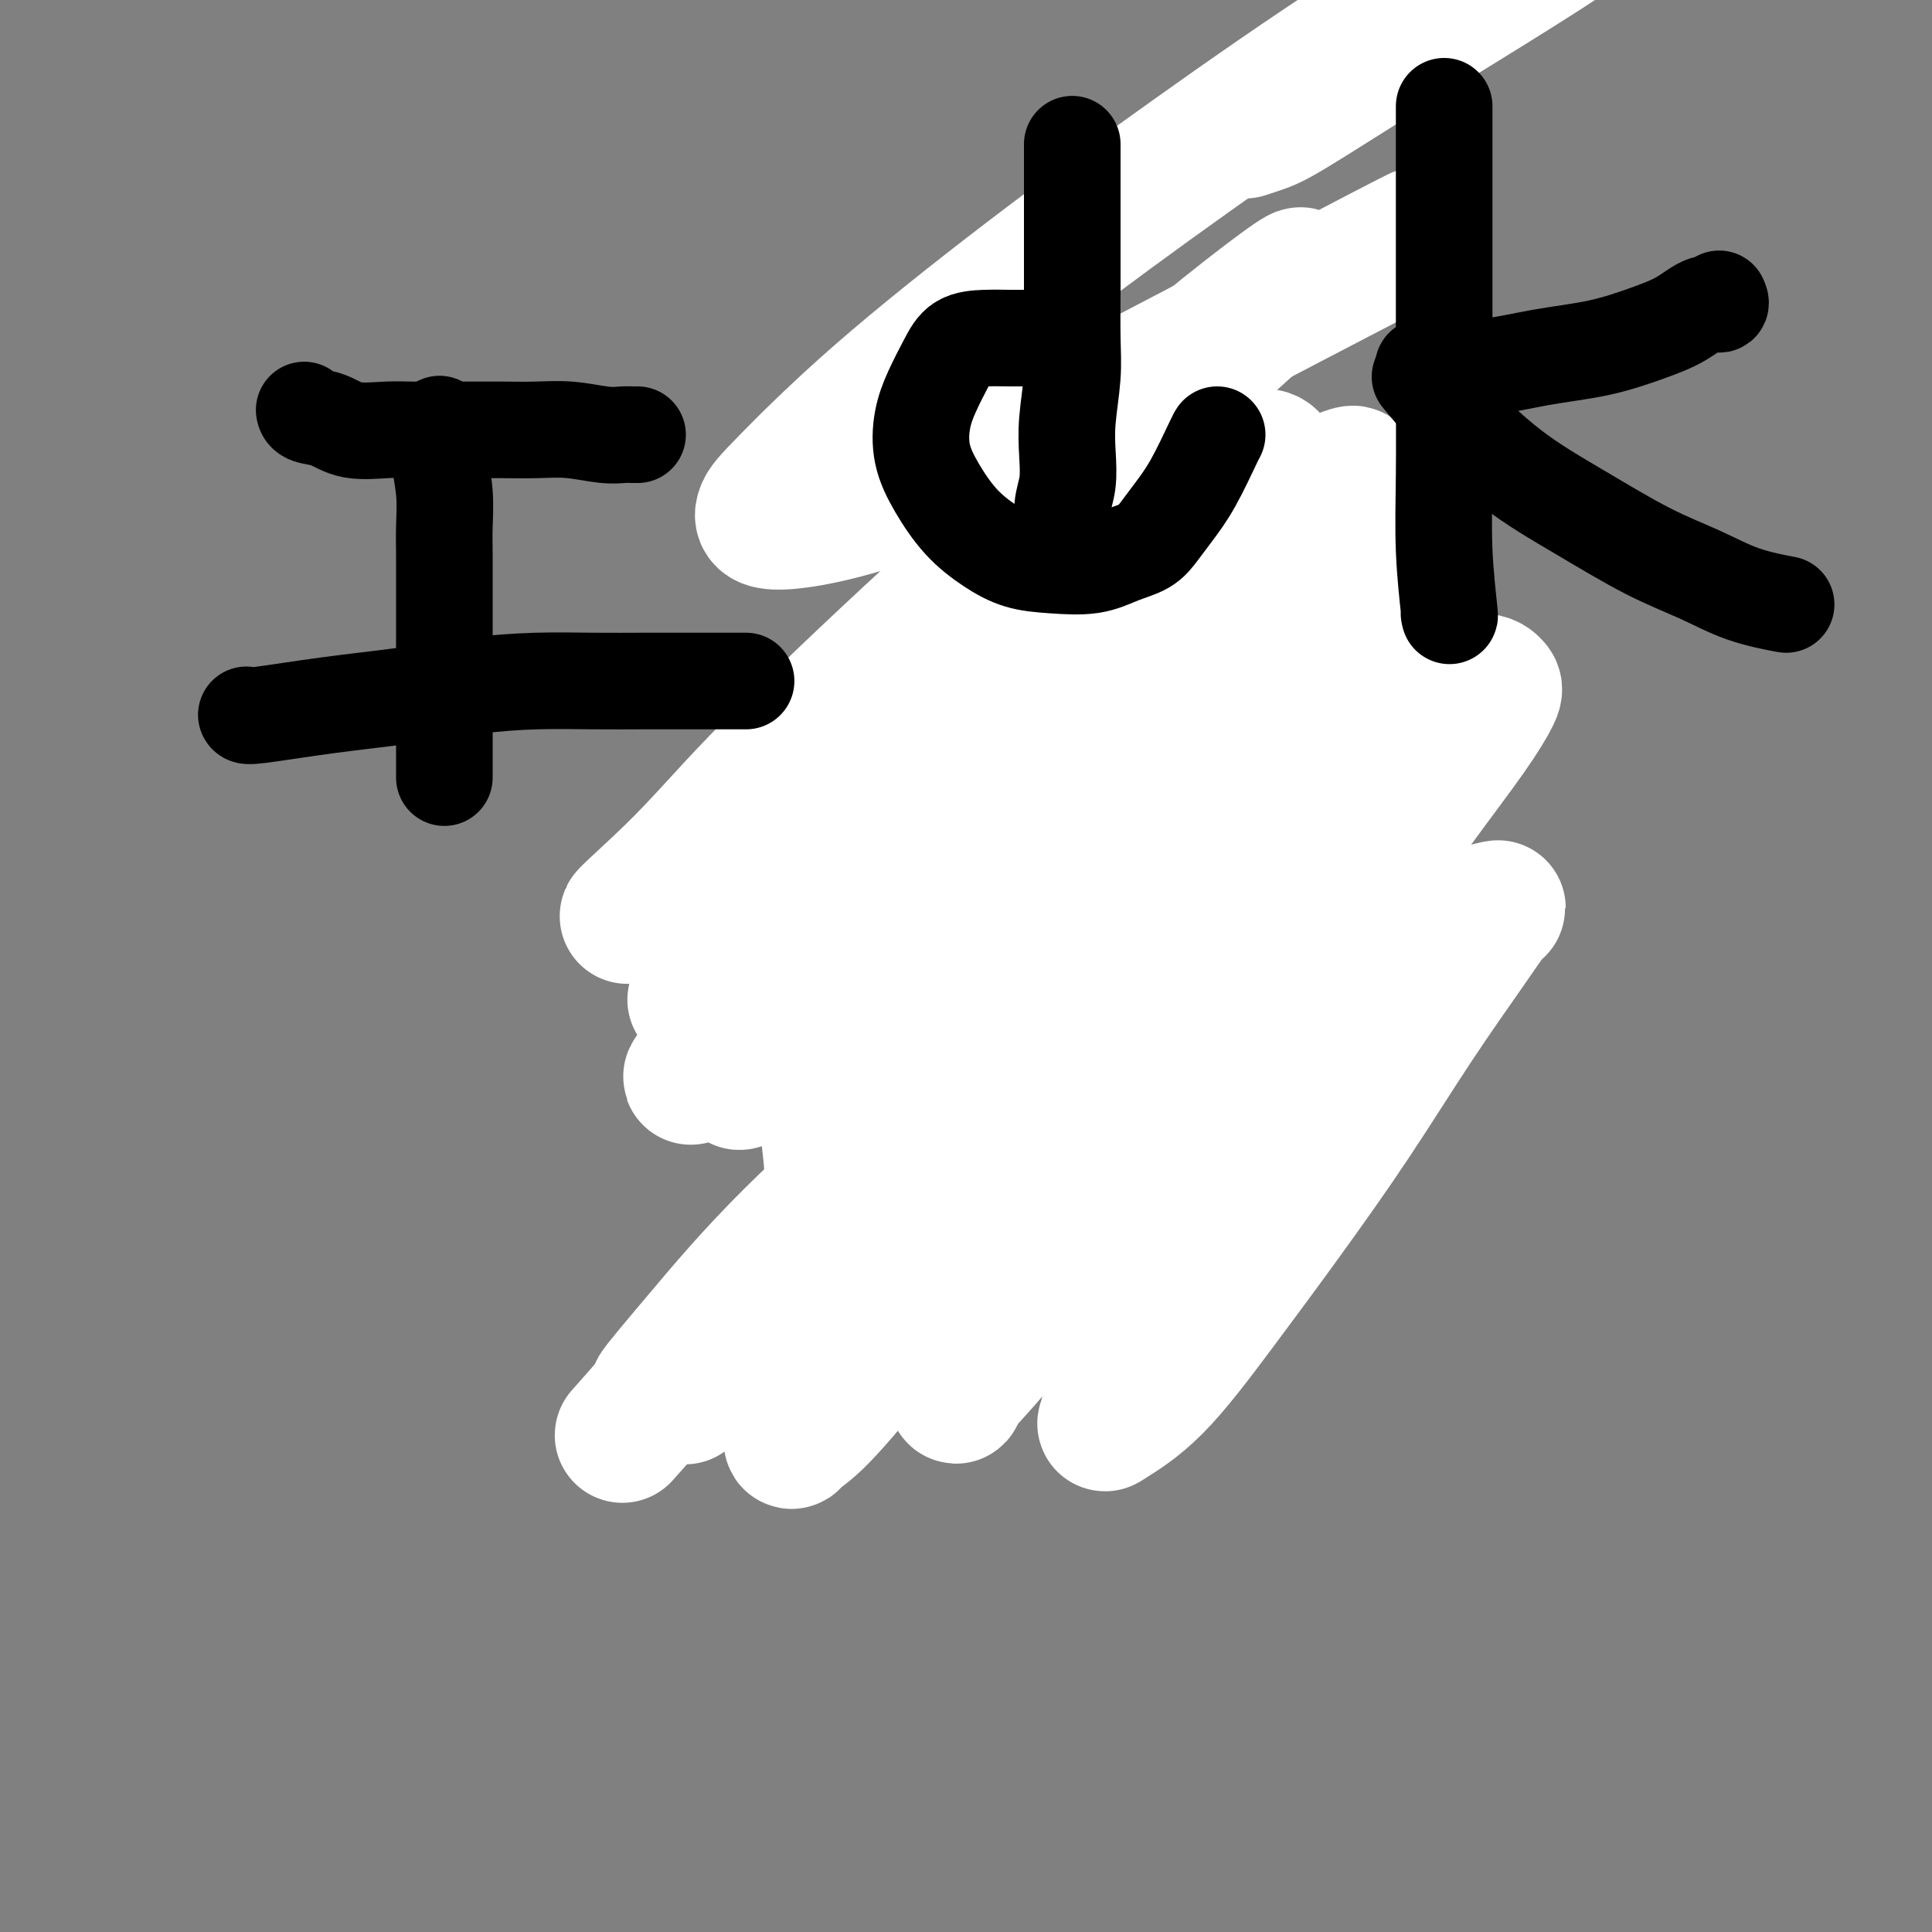 <svg viewBox='0 0 400 400' version='1.1' xmlns='http://www.w3.org/2000/svg' xmlns:xlink='http://www.w3.org/1999/xlink'><rect x="0" y="0" width="400" height="400" fill="#808080" stroke="none"/><g fill='none' stroke='#FBB78C' stroke-width='12' stroke-linecap='round' stroke-linejoin='round'><path d='M169,172c0.091,0.009 0.182,0.017 0,0c-0.182,-0.017 -0.637,-0.060 -1,0c-0.363,0.060 -0.633,0.223 -1,0c-0.367,-0.223 -0.830,-0.833 -1,-1c-0.170,-0.167 -0.046,0.107 0,0c0.046,-0.107 0.015,-0.596 0,-1c-0.015,-0.404 -0.015,-0.723 0,-1c0.015,-0.277 0.045,-0.511 0,-1c-0.045,-0.489 -0.165,-1.234 0,-2c0.165,-0.766 0.615,-1.552 1,-2c0.385,-0.448 0.704,-0.556 1,-1c0.296,-0.444 0.568,-1.222 1,-2c0.432,-0.778 1.022,-1.557 2,-2c0.978,-0.443 2.342,-0.551 3,-1c0.658,-0.449 0.610,-1.238 1,-2c0.390,-0.762 1.217,-1.498 2,-2c0.783,-0.502 1.523,-0.769 2,-1c0.477,-0.231 0.690,-0.424 1,-1c0.310,-0.576 0.717,-1.535 1,-2c0.283,-0.465 0.443,-0.437 1,-1c0.557,-0.563 1.510,-1.718 2,-2c0.490,-0.282 0.517,0.309 1,0c0.483,-0.309 1.424,-1.517 2,-2c0.576,-0.483 0.788,-0.242 1,0'/><path d='M188,145c3.132,-2.416 1.462,-0.455 1,0c-0.462,0.455 0.284,-0.595 1,-1c0.716,-0.405 1.403,-0.165 2,0c0.597,0.165 1.104,0.254 2,0c0.896,-0.254 2.180,-0.853 3,-1c0.820,-0.147 1.174,0.157 2,0c0.826,-0.157 2.122,-0.774 3,-1c0.878,-0.226 1.337,-0.061 2,0c0.663,0.061 1.529,0.016 2,0c0.471,-0.016 0.546,-0.004 1,0c0.454,0.004 1.286,0.001 2,0c0.714,-0.001 1.309,-0.000 2,0c0.691,0.000 1.480,0.000 2,0c0.520,-0.000 0.773,-0.000 1,0c0.227,0.000 0.427,0.000 1,0c0.573,-0.000 1.518,-0.001 2,0c0.482,0.001 0.500,0.003 1,0c0.500,-0.003 1.482,-0.011 2,0c0.518,0.011 0.573,0.041 1,0c0.427,-0.041 1.228,-0.151 2,0c0.772,0.151 1.516,0.565 2,1c0.484,0.435 0.707,0.890 1,1c0.293,0.110 0.657,-0.126 1,0c0.343,0.126 0.665,0.614 1,1c0.335,0.386 0.681,0.671 1,1c0.319,0.329 0.610,0.703 1,1c0.390,0.297 0.878,0.516 1,1c0.122,0.484 -0.122,1.233 0,2c0.122,0.767 0.610,1.553 1,2c0.390,0.447 0.683,0.556 1,1c0.317,0.444 0.659,1.222 1,2'/><path d='M234,155c1.658,2.146 0.305,1.012 0,1c-0.305,-0.012 0.440,1.099 1,2c0.560,0.901 0.934,1.591 1,2c0.066,0.409 -0.176,0.537 0,1c0.176,0.463 0.769,1.260 1,2c0.231,0.740 0.099,1.423 0,2c-0.099,0.577 -0.166,1.046 0,2c0.166,0.954 0.566,2.391 1,3c0.434,0.609 0.904,0.389 1,1c0.096,0.611 -0.180,2.055 0,3c0.180,0.945 0.817,1.393 1,2c0.183,0.607 -0.087,1.373 0,2c0.087,0.627 0.530,1.115 1,2c0.470,0.885 0.967,2.165 1,3c0.033,0.835 -0.398,1.224 0,2c0.398,0.776 1.623,1.940 2,3c0.377,1.060 -0.095,2.017 0,3c0.095,0.983 0.758,1.993 1,3c0.242,1.007 0.065,2.012 0,3c-0.065,0.988 -0.017,1.959 0,3c0.017,1.041 0.005,2.151 0,3c-0.005,0.849 -0.001,1.438 0,2c0.001,0.562 0.000,1.099 0,2c-0.000,0.901 0.001,2.167 0,3c-0.001,0.833 -0.004,1.234 0,2c0.004,0.766 0.017,1.896 0,3c-0.017,1.104 -0.062,2.183 0,3c0.062,0.817 0.233,1.374 0,2c-0.233,0.626 -0.870,1.322 -1,2c-0.130,0.678 0.249,1.336 0,2c-0.249,0.664 -1.124,1.332 -2,2'/><path d='M242,226c-0.361,5.065 0.235,1.728 0,1c-0.235,-0.728 -1.302,1.153 -2,2c-0.698,0.847 -1.027,0.660 -1,1c0.027,0.340 0.410,1.208 0,2c-0.410,0.792 -1.611,1.508 -2,2c-0.389,0.492 0.036,0.761 0,1c-0.036,0.239 -0.532,0.449 -1,1c-0.468,0.551 -0.909,1.442 -1,2c-0.091,0.558 0.168,0.783 0,1c-0.168,0.217 -0.762,0.425 -1,1c-0.238,0.575 -0.120,1.516 0,2c0.120,0.484 0.243,0.510 0,1c-0.243,0.490 -0.850,1.442 -1,2c-0.150,0.558 0.157,0.722 0,1c-0.157,0.278 -0.778,0.671 -1,1c-0.222,0.329 -0.045,0.595 0,1c0.045,0.405 -0.040,0.950 0,1c0.040,0.050 0.207,-0.394 0,0c-0.207,0.394 -0.787,1.625 -1,2c-0.213,0.375 -0.060,-0.107 0,0c0.060,0.107 0.026,0.802 0,1c-0.026,0.198 -0.045,-0.102 0,0c0.045,0.102 0.153,0.605 0,1c-0.153,0.395 -0.566,0.683 -1,1c-0.434,0.317 -0.890,0.662 -1,1c-0.110,0.338 0.125,0.668 0,1c-0.125,0.332 -0.611,0.666 -1,1c-0.389,0.334 -0.682,0.667 -1,1c-0.318,0.333 -0.663,0.667 -1,1c-0.337,0.333 -0.668,0.667 -1,1c-0.332,0.333 -0.666,0.667 -1,1'/><path d='M224,261c-2.968,5.533 -1.388,1.865 -1,1c0.388,-0.865 -0.417,1.074 -1,2c-0.583,0.926 -0.945,0.840 -1,1c-0.055,0.160 0.196,0.567 0,1c-0.196,0.433 -0.841,0.890 -1,1c-0.159,0.110 0.168,-0.129 0,0c-0.168,0.129 -0.829,0.627 -1,1c-0.171,0.373 0.150,0.621 0,1c-0.150,0.379 -0.771,0.889 -1,1c-0.229,0.111 -0.065,-0.177 0,0c0.065,0.177 0.031,0.818 0,1c-0.031,0.182 -0.061,-0.095 0,0c0.061,0.095 0.212,0.562 0,1c-0.212,0.438 -0.788,0.849 -1,1c-0.212,0.151 -0.061,0.043 0,0c0.061,-0.043 0.030,-0.022 0,0'/><path d='M177,173c0.016,-0.269 0.033,-0.537 0,-1c-0.033,-0.463 -0.115,-1.120 0,-2c0.115,-0.880 0.428,-1.983 1,-3c0.572,-1.017 1.402,-1.947 2,-3c0.598,-1.053 0.962,-2.230 2,-3c1.038,-0.770 2.750,-1.135 4,-2c1.250,-0.865 2.037,-2.232 3,-3c0.963,-0.768 2.101,-0.938 3,-1c0.899,-0.062 1.558,-0.017 2,0c0.442,0.017 0.667,0.006 1,0c0.333,-0.006 0.774,-0.007 1,0c0.226,0.007 0.238,0.020 0,0c-0.238,-0.020 -0.726,-0.074 -1,0c-0.274,0.074 -0.333,0.277 -1,1c-0.667,0.723 -1.942,1.967 -3,3c-1.058,1.033 -1.899,1.855 -3,3c-1.101,1.145 -2.463,2.612 -4,4c-1.537,1.388 -3.250,2.697 -4,4c-0.750,1.303 -0.539,2.602 -1,4c-0.461,1.398 -1.596,2.897 -2,4c-0.404,1.103 -0.077,1.811 0,2c0.077,0.189 -0.095,-0.141 0,0c0.095,0.141 0.456,0.755 1,1c0.544,0.245 1.272,0.123 2,0'/><path d='M180,181c0.875,0.356 1.563,-0.255 3,-1c1.437,-0.745 3.623,-1.623 5,-3c1.377,-1.377 1.945,-3.253 3,-5c1.055,-1.747 2.596,-3.366 4,-5c1.404,-1.634 2.671,-3.284 4,-5c1.329,-1.716 2.722,-3.498 4,-5c1.278,-1.502 2.442,-2.723 3,-4c0.558,-1.277 0.509,-2.608 1,-3c0.491,-0.392 1.521,0.156 2,0c0.479,-0.156 0.407,-1.015 0,-1c-0.407,0.015 -1.148,0.903 -2,2c-0.852,1.097 -1.814,2.401 -3,4c-1.186,1.599 -2.595,3.492 -4,5c-1.405,1.508 -2.808,2.633 -4,4c-1.192,1.367 -2.175,2.978 -3,5c-0.825,2.022 -1.492,4.454 -2,6c-0.508,1.546 -0.858,2.205 -1,3c-0.142,0.795 -0.075,1.726 0,2c0.075,0.274 0.159,-0.107 0,0c-0.159,0.107 -0.560,0.703 0,1c0.560,0.297 2.080,0.295 4,0c1.920,-0.295 4.241,-0.883 6,-2c1.759,-1.117 2.958,-2.763 4,-4c1.042,-1.237 1.928,-2.063 3,-3c1.072,-0.937 2.328,-1.983 3,-3c0.672,-1.017 0.758,-2.005 1,-3c0.242,-0.995 0.641,-1.999 1,-3c0.359,-1.001 0.680,-2.001 1,-3'/><path d='M213,160c0.464,-1.980 0.124,-2.430 0,-3c-0.124,-0.570 -0.033,-1.261 0,-2c0.033,-0.739 0.009,-1.526 0,-2c-0.009,-0.474 -0.002,-0.636 0,-1c0.002,-0.364 0.001,-0.932 0,-1c-0.001,-0.068 -0.000,0.362 0,1c0.000,0.638 0.000,1.483 0,3c-0.000,1.517 -0.000,3.705 0,6c0.000,2.295 0.000,4.697 0,7c-0.000,2.303 -0.000,4.506 0,7c0.000,2.494 0.000,5.277 0,7c-0.000,1.723 -0.000,2.384 0,4c0.000,1.616 0.000,4.187 0,6c-0.000,1.813 -0.001,2.869 0,4c0.001,1.131 0.002,2.337 0,3c-0.002,0.663 -0.008,0.784 0,1c0.008,0.216 0.030,0.526 0,1c-0.030,0.474 -0.110,1.110 0,1c0.110,-0.110 0.411,-0.968 1,-2c0.589,-1.032 1.466,-2.239 2,-4c0.534,-1.761 0.724,-4.074 1,-6c0.276,-1.926 0.638,-3.463 1,-5'/><path d='M218,185c1.174,-3.919 1.610,-5.217 2,-7c0.390,-1.783 0.735,-4.050 1,-6c0.265,-1.950 0.449,-3.582 1,-5c0.551,-1.418 1.469,-2.620 2,-4c0.531,-1.380 0.677,-2.937 1,-4c0.323,-1.063 0.825,-1.633 1,-2c0.175,-0.367 0.024,-0.531 0,-1c-0.024,-0.469 0.081,-1.244 0,-1c-0.081,0.244 -0.347,1.508 -1,3c-0.653,1.492 -1.691,3.212 -2,6c-0.309,2.788 0.112,6.645 0,10c-0.112,3.355 -0.758,6.209 -1,10c-0.242,3.791 -0.079,8.519 0,12c0.079,3.481 0.074,5.714 0,9c-0.074,3.286 -0.216,7.625 0,11c0.216,3.375 0.790,5.785 1,8c0.210,2.215 0.055,4.236 0,6c-0.055,1.764 -0.011,3.270 0,4c0.011,0.730 -0.011,0.685 0,1c0.011,0.315 0.056,0.990 0,1c-0.056,0.010 -0.211,-0.644 0,-1c0.211,-0.356 0.789,-0.415 1,-3c0.211,-2.585 0.057,-7.696 0,-10c-0.057,-2.304 -0.016,-1.801 0,-3c0.016,-1.199 0.008,-4.099 0,-7'/><path d='M224,212c0.168,-4.870 0.086,-6.045 0,-8c-0.086,-1.955 -0.178,-4.688 0,-7c0.178,-2.312 0.626,-4.201 1,-6c0.374,-1.799 0.674,-3.506 1,-5c0.326,-1.494 0.679,-2.773 1,-4c0.321,-1.227 0.612,-2.400 1,-3c0.388,-0.600 0.874,-0.625 1,-1c0.126,-0.375 -0.109,-1.099 0,-1c0.109,0.099 0.563,1.023 1,2c0.437,0.977 0.858,2.008 1,4c0.142,1.992 0.007,4.945 0,8c-0.007,3.055 0.115,6.213 0,9c-0.115,2.787 -0.467,5.202 -1,8c-0.533,2.798 -1.247,5.977 -2,9c-0.753,3.023 -1.546,5.888 -2,8c-0.454,2.112 -0.570,3.471 -1,5c-0.430,1.529 -1.173,3.229 -2,5c-0.827,1.771 -1.738,3.613 -2,5c-0.262,1.387 0.126,2.318 0,3c-0.126,0.682 -0.766,1.116 -1,2c-0.234,0.884 -0.063,2.217 0,3c0.063,0.783 0.017,1.014 0,1c-0.017,-0.014 -0.005,-0.273 0,0c0.005,0.273 0.001,1.078 0,1c-0.001,-0.078 -0.001,-1.039 0,-2'/><path d='M220,248c-1.671,6.162 -0.350,-2.433 0,-7c0.350,-4.567 -0.272,-5.107 0,-7c0.272,-1.893 1.439,-5.138 2,-8c0.561,-2.862 0.517,-5.341 1,-7c0.483,-1.659 1.492,-2.500 2,-4c0.508,-1.500 0.515,-3.660 1,-5c0.485,-1.340 1.450,-1.860 2,-3c0.550,-1.140 0.687,-2.901 1,-4c0.313,-1.099 0.803,-1.536 1,-2c0.197,-0.464 0.099,-0.956 0,-1c-0.099,-0.044 -0.201,0.359 0,1c0.201,0.641 0.704,1.519 1,3c0.296,1.481 0.385,3.564 0,6c-0.385,2.436 -1.245,5.225 -2,8c-0.755,2.775 -1.406,5.536 -2,8c-0.594,2.464 -1.130,4.631 -2,7c-0.870,2.369 -2.074,4.941 -3,7c-0.926,2.059 -1.572,3.604 -2,5c-0.428,1.396 -0.636,2.643 -1,4c-0.364,1.357 -0.882,2.826 -1,4c-0.118,1.174 0.164,2.055 0,3c-0.164,0.945 -0.776,1.955 -1,3c-0.224,1.045 -0.061,2.127 0,3c0.061,0.873 0.019,1.538 0,2c-0.019,0.462 -0.015,0.722 0,1c0.015,0.278 0.043,0.575 0,1c-0.043,0.425 -0.155,0.979 0,1c0.155,0.021 0.578,-0.489 1,-1'/><path d='M218,266c0.388,1.771 1.358,-0.303 2,-2c0.642,-1.697 0.956,-3.017 1,-4c0.044,-0.983 -0.183,-1.627 0,-3c0.183,-1.373 0.778,-3.474 1,-5c0.222,-1.526 0.073,-2.478 0,-4c-0.073,-1.522 -0.071,-3.615 0,-5c0.071,-1.385 0.212,-2.062 0,-3c-0.212,-0.938 -0.775,-2.137 -1,-3c-0.225,-0.863 -0.111,-1.389 0,-2c0.111,-0.611 0.218,-1.308 0,-2c-0.218,-0.692 -0.761,-1.378 -1,-2c-0.239,-0.622 -0.172,-1.181 0,-2c0.172,-0.819 0.450,-1.897 0,-3c-0.450,-1.103 -1.627,-2.231 -2,-3c-0.373,-0.769 0.060,-1.179 0,-2c-0.060,-0.821 -0.612,-2.054 -1,-3c-0.388,-0.946 -0.611,-1.604 -1,-2c-0.389,-0.396 -0.943,-0.529 -1,-1c-0.057,-0.471 0.384,-1.281 0,-2c-0.384,-0.719 -1.594,-1.347 -2,-2c-0.406,-0.653 -0.007,-1.330 0,-2c0.007,-0.670 -0.378,-1.333 -1,-2c-0.622,-0.667 -1.480,-1.337 -2,-2c-0.520,-0.663 -0.702,-1.319 -1,-2c-0.298,-0.681 -0.713,-1.389 -1,-2c-0.287,-0.611 -0.448,-1.127 -1,-2c-0.552,-0.873 -1.496,-2.104 -2,-3c-0.504,-0.896 -0.568,-1.457 -1,-2c-0.432,-0.543 -1.232,-1.069 -2,-2c-0.768,-0.931 -1.505,-2.266 -2,-3c-0.495,-0.734 -0.747,-0.867 -1,-1'/><path d='M199,188c-3.670,-6.236 -2.345,-2.826 -2,-2c0.345,0.826 -0.289,-0.934 -1,-2c-0.711,-1.066 -1.500,-1.440 -2,-2c-0.500,-0.560 -0.711,-1.306 -1,-2c-0.289,-0.694 -0.655,-1.337 -1,-2c-0.345,-0.663 -0.669,-1.346 -1,-2c-0.331,-0.654 -0.669,-1.277 -1,-2c-0.331,-0.723 -0.656,-1.544 -1,-2c-0.344,-0.456 -0.708,-0.546 -1,-1c-0.292,-0.454 -0.512,-1.274 -1,-2c-0.488,-0.726 -1.244,-1.360 -2,-2c-0.756,-0.640 -1.513,-1.285 -2,-2c-0.487,-0.715 -0.705,-1.500 -1,-2c-0.295,-0.500 -0.668,-0.716 -1,-1c-0.332,-0.284 -0.625,-0.635 -1,-1c-0.375,-0.365 -0.833,-0.745 -1,-1c-0.167,-0.255 -0.043,-0.386 0,0c0.043,0.386 0.004,1.290 0,2c-0.004,0.710 0.026,1.228 0,2c-0.026,0.772 -0.109,1.798 0,3c0.109,1.202 0.411,2.580 1,4c0.589,1.420 1.466,2.882 2,4c0.534,1.118 0.724,1.891 1,3c0.276,1.109 0.638,2.555 1,4'/><path d='M184,182c0.952,3.791 0.832,2.269 1,2c0.168,-0.269 0.622,0.714 1,2c0.378,1.286 0.679,2.875 1,4c0.321,1.125 0.662,1.786 1,3c0.338,1.214 0.672,2.981 1,4c0.328,1.019 0.650,1.288 1,2c0.350,0.712 0.726,1.865 1,3c0.274,1.135 0.445,2.250 1,3c0.555,0.750 1.496,1.133 2,2c0.504,0.867 0.573,2.218 1,3c0.427,0.782 1.214,0.995 2,2c0.786,1.005 1.571,2.801 2,4c0.429,1.199 0.501,1.801 1,3c0.499,1.199 1.426,2.997 2,4c0.574,1.003 0.797,1.212 1,2c0.203,0.788 0.388,2.153 1,3c0.612,0.847 1.652,1.174 2,2c0.348,0.826 0.005,2.150 0,3c-0.005,0.850 0.327,1.225 1,2c0.673,0.775 1.687,1.951 2,3c0.313,1.049 -0.075,1.972 0,3c0.075,1.028 0.611,2.163 1,3c0.389,0.837 0.629,1.378 1,2c0.371,0.622 0.873,1.325 1,2c0.127,0.675 -0.121,1.322 0,2c0.121,0.678 0.610,1.387 1,2c0.390,0.613 0.679,1.131 1,2c0.321,0.869 0.674,2.089 1,3c0.326,0.911 0.626,1.515 1,2c0.374,0.485 0.821,0.853 1,1c0.179,0.147 0.089,0.074 0,0'/><path d='M217,260c5.338,12.525 2.181,4.839 1,2c-1.181,-2.839 -0.388,-0.831 0,0c0.388,0.831 0.372,0.484 0,0c-0.372,-0.484 -1.100,-1.104 -2,-2c-0.900,-0.896 -1.973,-2.066 -3,-3c-1.027,-0.934 -2.008,-1.631 -3,-3c-0.992,-1.369 -1.995,-3.408 -3,-5c-1.005,-1.592 -2.012,-2.735 -3,-4c-0.988,-1.265 -1.956,-2.651 -3,-4c-1.044,-1.349 -2.163,-2.661 -3,-4c-0.837,-1.339 -1.390,-2.707 -2,-4c-0.610,-1.293 -1.276,-2.512 -2,-4c-0.724,-1.488 -1.504,-3.244 -2,-5c-0.496,-1.756 -0.706,-3.512 -1,-5c-0.294,-1.488 -0.670,-2.709 -1,-4c-0.330,-1.291 -0.613,-2.652 -1,-4c-0.387,-1.348 -0.877,-2.682 -1,-4c-0.123,-1.318 0.122,-2.618 0,-4c-0.122,-1.382 -0.610,-2.845 -1,-4c-0.390,-1.155 -0.682,-2.003 -1,-3c-0.318,-0.997 -0.663,-2.143 -1,-3c-0.337,-0.857 -0.668,-1.426 -1,-2c-0.332,-0.574 -0.666,-1.155 -1,-2c-0.334,-0.845 -0.667,-1.956 -1,-3c-0.333,-1.044 -0.667,-2.022 -1,-3'/><path d='M181,183c-2.190,-7.644 -1.165,-3.754 -1,-3c0.165,0.754 -0.529,-1.628 -1,-3c-0.471,-1.372 -0.718,-1.733 -1,-2c-0.282,-0.267 -0.598,-0.439 -1,-1c-0.402,-0.561 -0.891,-1.512 -1,-2c-0.109,-0.488 0.163,-0.512 0,-1c-0.163,-0.488 -0.762,-1.440 -1,-2c-0.238,-0.560 -0.116,-0.728 0,-1c0.116,-0.272 0.227,-0.646 0,-1c-0.227,-0.354 -0.793,-0.687 -1,-1c-0.207,-0.313 -0.055,-0.606 0,-1c0.055,-0.394 0.013,-0.889 0,-1c-0.013,-0.111 0.002,0.161 0,0c-0.002,-0.161 -0.020,-0.755 0,-1c0.020,-0.245 0.078,-0.141 0,0c-0.078,0.141 -0.293,0.318 0,1c0.293,0.682 1.095,1.868 2,3c0.905,1.132 1.915,2.208 3,4c1.085,1.792 2.245,4.299 3,6c0.755,1.701 1.104,2.596 2,4c0.896,1.404 2.338,3.315 3,5c0.662,1.685 0.545,3.142 1,5c0.455,1.858 1.483,4.117 2,6c0.517,1.883 0.524,3.392 1,5c0.476,1.608 1.422,3.317 2,5c0.578,1.683 0.789,3.342 1,5'/><path d='M194,212c1.424,4.676 1.485,3.366 2,4c0.515,0.634 1.485,3.211 2,5c0.515,1.789 0.574,2.789 1,4c0.426,1.211 1.217,2.634 2,4c0.783,1.366 1.558,2.675 2,4c0.442,1.325 0.552,2.665 1,4c0.448,1.335 1.233,2.666 2,4c0.767,1.334 1.516,2.672 2,4c0.484,1.328 0.704,2.647 1,3c0.296,0.353 0.667,-0.259 1,0c0.333,0.259 0.629,1.389 1,2c0.371,0.611 0.818,0.703 1,1c0.182,0.297 0.101,0.797 0,1c-0.101,0.203 -0.220,0.107 0,0c0.220,-0.107 0.781,-0.225 1,0c0.219,0.225 0.097,0.792 0,1c-0.097,0.208 -0.167,0.056 0,0c0.167,-0.056 0.573,-0.016 1,0c0.427,0.016 0.877,0.007 1,0c0.123,-0.007 -0.079,-0.013 0,0c0.079,0.013 0.440,0.046 1,0c0.560,-0.046 1.320,-0.171 2,-1c0.680,-0.829 1.280,-2.362 2,-4c0.720,-1.638 1.559,-3.382 2,-5c0.441,-1.618 0.485,-3.111 1,-5c0.515,-1.889 1.503,-4.175 2,-6c0.497,-1.825 0.504,-3.190 1,-5c0.496,-1.810 1.480,-4.064 2,-6c0.520,-1.936 0.577,-3.553 1,-5c0.423,-1.447 1.211,-2.723 2,-4'/><path d='M231,212c2.543,-7.073 1.399,-4.254 1,-4c-0.399,0.254 -0.054,-2.057 0,-4c0.054,-1.943 -0.182,-3.520 0,-5c0.182,-1.480 0.782,-2.864 1,-4c0.218,-1.136 0.055,-2.025 0,-3c-0.055,-0.975 -0.003,-2.035 0,-3c0.003,-0.965 -0.045,-1.834 0,-3c0.045,-1.166 0.181,-2.629 0,-4c-0.181,-1.371 -0.681,-2.650 -1,-4c-0.319,-1.350 -0.459,-2.770 -1,-4c-0.541,-1.230 -1.483,-2.269 -2,-3c-0.517,-0.731 -0.610,-1.155 -1,-2c-0.390,-0.845 -1.078,-2.110 -2,-3c-0.922,-0.890 -2.078,-1.404 -3,-2c-0.922,-0.596 -1.609,-1.273 -2,-2c-0.391,-0.727 -0.485,-1.505 -1,-2c-0.515,-0.495 -1.452,-0.707 -2,-1c-0.548,-0.293 -0.706,-0.667 -1,-1c-0.294,-0.333 -0.723,-0.625 -1,-1c-0.277,-0.375 -0.403,-0.832 -1,-1c-0.597,-0.168 -1.666,-0.048 -2,0c-0.334,0.048 0.068,0.022 0,0c-0.068,-0.022 -0.607,-0.041 -1,0c-0.393,0.041 -0.641,0.140 -1,1c-0.359,0.860 -0.828,2.480 -1,4c-0.172,1.520 -0.046,2.939 0,5c0.046,2.061 0.012,4.762 0,7c-0.012,2.238 -0.003,4.012 0,6c0.003,1.988 0.001,4.189 0,6c-0.001,1.811 -0.000,3.232 0,5c0.000,1.768 0.000,3.884 0,6'/><path d='M210,196c0.002,6.367 0.008,4.786 0,5c-0.008,0.214 -0.031,2.225 0,4c0.031,1.775 0.116,3.314 0,5c-0.116,1.686 -0.434,3.517 0,5c0.434,1.483 1.618,2.616 2,4c0.382,1.384 -0.038,3.020 0,4c0.038,0.980 0.535,1.306 1,2c0.465,0.694 0.899,1.756 1,2c0.101,0.244 -0.132,-0.331 0,0c0.132,0.331 0.628,1.566 1,2c0.372,0.434 0.622,0.067 1,0c0.378,-0.067 0.886,0.167 1,0c0.114,-0.167 -0.166,-0.736 0,-1c0.166,-0.264 0.776,-0.221 1,-1c0.224,-0.779 0.061,-2.378 0,-4c-0.061,-1.622 -0.019,-3.268 0,-5c0.019,-1.732 0.016,-3.550 0,-5c-0.016,-1.450 -0.044,-2.533 0,-4c0.044,-1.467 0.162,-3.317 0,-5c-0.162,-1.683 -0.603,-3.197 -1,-5c-0.397,-1.803 -0.751,-3.894 -1,-5c-0.249,-1.106 -0.391,-1.228 -1,-2c-0.609,-0.772 -1.683,-2.192 -2,-3c-0.317,-0.808 0.122,-1.002 0,-1c-0.122,0.002 -0.806,0.199 -1,0c-0.194,-0.199 0.103,-0.796 0,-1c-0.103,-0.204 -0.605,-0.017 -1,0c-0.395,0.017 -0.684,-0.138 -1,0c-0.316,0.138 -0.658,0.569 -1,1'/><path d='M209,188c-1.475,-0.305 -1.664,1.932 -2,4c-0.336,2.068 -0.820,3.968 -1,6c-0.180,2.032 -0.057,4.196 0,6c0.057,1.804 0.046,3.248 0,5c-0.046,1.752 -0.129,3.813 0,6c0.129,2.187 0.468,4.498 1,6c0.532,1.502 1.256,2.193 2,3c0.744,0.807 1.509,1.731 2,2c0.491,0.269 0.710,-0.116 1,0c0.290,0.116 0.653,0.734 1,1c0.347,0.266 0.680,0.181 1,0c0.320,-0.181 0.629,-0.457 1,-1c0.371,-0.543 0.806,-1.351 1,-3c0.194,-1.649 0.147,-4.138 0,-6c-0.147,-1.862 -0.396,-3.096 -1,-5c-0.604,-1.904 -1.564,-4.477 -2,-7c-0.436,-2.523 -0.348,-4.997 -1,-7c-0.652,-2.003 -2.044,-3.536 -3,-5c-0.956,-1.464 -1.474,-2.858 -2,-4c-0.526,-1.142 -1.059,-2.031 -2,-3c-0.941,-0.969 -2.291,-2.016 -3,-3c-0.709,-0.984 -0.779,-1.903 -1,-3c-0.221,-1.097 -0.593,-2.372 -1,-3c-0.407,-0.628 -0.849,-0.607 -1,-1c-0.151,-0.393 -0.009,-1.198 0,-1c0.009,0.198 -0.113,1.399 0,3c0.113,1.601 0.461,3.600 1,6c0.539,2.400 1.270,5.200 2,8'/><path d='M202,192c1.185,3.898 3.149,6.143 4,8c0.851,1.857 0.591,3.324 1,5c0.409,1.676 1.487,3.559 2,5c0.513,1.441 0.462,2.440 1,3c0.538,0.560 1.667,0.680 2,1c0.333,0.320 -0.128,0.838 0,1c0.128,0.162 0.847,-0.033 1,0c0.153,0.033 -0.260,0.292 0,0c0.260,-0.292 1.194,-1.137 2,-2c0.806,-0.863 1.484,-1.746 2,-3c0.516,-1.254 0.870,-2.879 1,-5c0.130,-2.121 0.035,-4.739 0,-7c-0.035,-2.261 -0.009,-4.166 0,-6c0.009,-1.834 0.003,-3.598 0,-5c-0.003,-1.402 -0.001,-2.443 0,-4c0.001,-1.557 0.001,-3.631 0,-5c-0.001,-1.369 -0.003,-2.032 0,-3c0.003,-0.968 0.013,-2.239 0,-3c-0.013,-0.761 -0.047,-1.010 0,-1c0.047,0.010 0.176,0.279 0,0c-0.176,-0.279 -0.658,-1.105 0,0c0.658,1.105 2.456,4.142 4,7c1.544,2.858 2.833,5.537 4,9c1.167,3.463 2.210,7.709 3,11c0.790,3.291 1.325,5.628 2,8c0.675,2.372 1.490,4.780 2,7c0.510,2.220 0.714,4.251 1,6c0.286,1.749 0.653,3.214 1,4c0.347,0.786 0.673,0.893 1,1'/><path d='M236,224c1.563,5.846 0.471,1.963 0,1c-0.471,-0.963 -0.322,0.996 0,1c0.322,0.004 0.819,-1.947 1,-4c0.181,-2.053 0.048,-4.207 0,-6c-0.048,-1.793 -0.012,-3.225 0,-5c0.012,-1.775 -0.001,-3.893 0,-6c0.001,-2.107 0.017,-4.202 0,-6c-0.017,-1.798 -0.065,-3.299 0,-5c0.065,-1.701 0.244,-3.603 0,-5c-0.244,-1.397 -0.910,-2.288 -1,-4c-0.090,-1.712 0.394,-4.244 0,-6c-0.394,-1.756 -1.668,-2.734 -2,-4c-0.332,-1.266 0.278,-2.818 0,-4c-0.278,-1.182 -1.443,-1.992 -2,-3c-0.557,-1.008 -0.505,-2.213 -1,-3c-0.495,-0.787 -1.536,-1.156 -2,-2c-0.464,-0.844 -0.352,-2.163 -1,-3c-0.648,-0.837 -2.056,-1.194 -3,-2c-0.944,-0.806 -1.423,-2.063 -2,-3c-0.577,-0.937 -1.253,-1.556 -2,-2c-0.747,-0.444 -1.565,-0.715 -2,-1c-0.435,-0.285 -0.487,-0.584 -1,-1c-0.513,-0.416 -1.488,-0.949 -2,-1c-0.512,-0.051 -0.560,0.378 -1,0c-0.440,-0.378 -1.273,-1.565 -2,-2c-0.727,-0.435 -1.350,-0.117 -2,0c-0.650,0.117 -1.329,0.033 -2,0c-0.671,-0.033 -1.336,-0.017 -2,0'/><path d='M207,148c-2.507,-0.779 -1.775,-0.228 -2,0c-0.225,0.228 -1.408,0.132 -2,0c-0.592,-0.132 -0.593,-0.300 -1,0c-0.407,0.300 -1.219,1.069 -2,2c-0.781,0.931 -1.530,2.025 -2,3c-0.470,0.975 -0.662,1.831 -1,3c-0.338,1.169 -0.822,2.651 -1,4c-0.178,1.349 -0.048,2.565 0,4c0.048,1.435 0.015,3.089 0,5c-0.015,1.911 -0.011,4.078 0,6c0.011,1.922 0.030,3.597 0,5c-0.030,1.403 -0.107,2.533 0,4c0.107,1.467 0.400,3.272 1,5c0.600,1.728 1.507,3.380 2,5c0.493,1.620 0.571,3.209 1,5c0.429,1.791 1.211,3.786 2,5c0.789,1.214 1.587,1.648 2,3c0.413,1.352 0.440,3.622 1,5c0.560,1.378 1.653,1.863 2,3c0.347,1.137 -0.051,2.927 0,4c0.051,1.073 0.549,1.429 1,2c0.451,0.571 0.853,1.357 1,1c0.147,-0.357 0.039,-1.859 0,-3c-0.039,-1.141 -0.011,-1.923 0,-3c0.011,-1.077 0.003,-2.451 0,-4c-0.003,-1.549 -0.002,-3.275 0,-5'/><path d='M209,207c0.043,-3.362 0.151,-4.267 0,-6c-0.151,-1.733 -0.562,-4.293 -1,-6c-0.438,-1.707 -0.905,-2.561 -1,-4c-0.095,-1.439 0.181,-3.463 0,-5c-0.181,-1.537 -0.818,-2.589 -1,-4c-0.182,-1.411 0.092,-3.183 0,-5c-0.092,-1.817 -0.549,-3.679 -1,-5c-0.451,-1.321 -0.895,-2.101 -1,-3c-0.105,-0.899 0.130,-1.916 0,-3c-0.130,-1.084 -0.626,-2.235 -1,-3c-0.374,-0.765 -0.626,-1.145 -1,-2c-0.374,-0.855 -0.871,-2.185 -1,-3c-0.129,-0.815 0.109,-1.116 0,-2c-0.109,-0.884 -0.565,-2.350 -1,-3c-0.435,-0.650 -0.849,-0.485 -1,-1c-0.151,-0.515 -0.041,-1.711 0,-2c0.041,-0.289 0.012,0.330 0,0c-0.012,-0.330 -0.007,-1.610 0,-2c0.007,-0.390 0.015,0.109 0,0c-0.015,-0.109 -0.053,-0.828 0,-1c0.053,-0.172 0.196,0.203 0,0c-0.196,-0.203 -0.733,-0.982 0,-2c0.733,-1.018 2.736,-2.274 4,-3c1.264,-0.726 1.790,-0.922 2,-1c0.210,-0.078 0.105,-0.039 0,0'/></g>
<g fill='none' stroke='#000000' stroke-width='6' stroke-linecap='round' stroke-linejoin='round'><path d='M205,151c-0.243,0.000 -0.486,0.000 0,0c0.486,-0.000 1.703,-0.001 2,0c0.297,0.001 -0.324,0.004 0,0c0.324,-0.004 1.592,-0.015 2,0c0.408,0.015 -0.046,0.056 0,0c0.046,-0.056 0.592,-0.208 1,0c0.408,0.208 0.676,0.777 1,1c0.324,0.223 0.702,0.102 1,0c0.298,-0.102 0.517,-0.183 1,0c0.483,0.183 1.232,0.630 2,1c0.768,0.370 1.557,0.663 2,1c0.443,0.337 0.542,0.719 1,1c0.458,0.281 1.277,0.460 2,1c0.723,0.540 1.349,1.440 2,2c0.651,0.560 1.325,0.780 2,1'/><path d='M224,159c3.301,1.434 2.054,1.018 2,1c-0.054,-0.018 1.083,0.362 2,1c0.917,0.638 1.612,1.536 2,2c0.388,0.464 0.467,0.496 1,1c0.533,0.504 1.518,1.479 2,2c0.482,0.521 0.459,0.587 1,1c0.541,0.413 1.647,1.171 2,2c0.353,0.829 -0.045,1.727 0,2c0.045,0.273 0.534,-0.081 1,0c0.466,0.081 0.910,0.596 1,1c0.090,0.404 -0.173,0.696 0,1c0.173,0.304 0.781,0.620 1,1c0.219,0.380 0.048,0.823 0,1c-0.048,0.177 0.026,0.086 0,0c-0.026,-0.086 -0.151,-0.167 0,0c0.151,0.167 0.579,0.584 1,1c0.421,0.416 0.835,0.833 1,1c0.165,0.167 0.083,0.083 0,0'/><path d='M201,196c-0.091,0.025 -0.183,0.049 0,0c0.183,-0.049 0.640,-0.172 1,0c0.360,0.172 0.622,0.638 1,1c0.378,0.362 0.872,0.618 1,1c0.128,0.382 -0.109,0.890 0,1c0.109,0.110 0.564,-0.177 1,0c0.436,0.177 0.853,0.817 1,1c0.147,0.183 0.025,-0.092 0,0c-0.025,0.092 0.046,0.549 0,1c-0.046,0.451 -0.208,0.894 0,1c0.208,0.106 0.787,-0.125 1,0c0.213,0.125 0.061,0.607 0,1c-0.061,0.393 -0.030,0.696 0,1'/><path d='M207,204c0.928,1.255 0.249,0.391 0,0c-0.249,-0.391 -0.067,-0.311 0,0c0.067,0.311 0.018,0.853 0,1c-0.018,0.147 -0.005,-0.100 0,0c0.005,0.100 0.001,0.548 0,1c-0.001,0.452 -0.000,0.909 0,1c0.000,0.091 0.000,-0.183 0,0c-0.000,0.183 -0.000,0.822 0,1c0.000,0.178 0.000,-0.106 0,0c-0.000,0.106 -0.000,0.602 0,1c0.000,0.398 0.000,0.699 0,1c-0.000,0.301 0.000,0.602 0,1c-0.000,0.398 -0.000,0.894 0,1c0.000,0.106 0.000,-0.178 0,0c-0.000,0.178 -0.000,0.817 0,1c0.000,0.183 0.000,-0.091 0,0c-0.000,0.091 -0.001,0.546 0,1c0.001,0.454 0.003,0.906 0,1c-0.003,0.094 -0.011,-0.171 0,0c0.011,0.171 0.041,0.777 0,1c-0.041,0.223 -0.155,0.064 0,0c0.155,-0.064 0.577,-0.032 1,0'/><path d='M208,216c0.094,1.678 -0.171,-0.128 0,-1c0.171,-0.872 0.778,-0.810 1,-1c0.222,-0.190 0.060,-0.632 0,-1c-0.060,-0.368 -0.016,-0.662 0,-1c0.016,-0.338 0.004,-0.720 0,-1c-0.004,-0.280 -0.001,-0.456 0,-1c0.001,-0.544 0.000,-1.454 0,-2c-0.000,-0.546 -0.000,-0.727 0,-1c0.000,-0.273 0.000,-0.636 0,-1c-0.000,-0.364 -0.000,-0.727 0,-1c0.000,-0.273 -0.000,-0.455 0,-1c0.000,-0.545 0.000,-1.452 0,-2c-0.000,-0.548 -0.000,-0.738 0,-1c0.000,-0.262 0.001,-0.596 0,-1c-0.001,-0.404 -0.003,-0.878 0,-1c0.003,-0.122 0.011,0.107 0,0c-0.011,-0.107 -0.041,-0.551 0,-1c0.041,-0.449 0.155,-0.905 0,-1c-0.155,-0.095 -0.578,0.170 -1,0c-0.422,-0.170 -0.845,-0.777 -1,-1c-0.155,-0.223 -0.044,-0.064 0,0c0.044,0.064 0.022,0.032 0,0'/><path d='M243,213c0.122,-0.017 0.244,-0.033 0,0c-0.244,0.033 -0.854,0.116 -1,0c-0.146,-0.116 0.171,-0.431 0,0c-0.171,0.431 -0.830,1.608 -1,2c-0.170,0.392 0.151,-0.002 0,0c-0.151,0.002 -0.772,0.400 -1,1c-0.228,0.600 -0.061,1.404 0,2c0.061,0.596 0.016,0.985 0,1c-0.016,0.015 -0.004,-0.346 0,0c0.004,0.346 0.001,1.397 0,2c-0.001,0.603 -0.001,0.758 0,1c0.001,0.242 0.001,0.572 0,1c-0.001,0.428 -0.004,0.955 0,1c0.004,0.045 0.016,-0.391 0,0c-0.016,0.391 -0.060,1.610 0,2c0.060,0.390 0.222,-0.050 0,0c-0.222,0.050 -0.829,0.590 -1,1c-0.171,0.410 0.094,0.688 0,1c-0.094,0.312 -0.547,0.656 -1,1'/><path d='M238,229c-1.017,2.658 -1.060,1.303 -1,1c0.060,-0.303 0.222,0.445 0,1c-0.222,0.555 -0.828,0.918 -1,1c-0.172,0.082 0.090,-0.118 0,0c-0.090,0.118 -0.531,0.553 -1,1c-0.469,0.447 -0.967,0.907 -1,1c-0.033,0.093 0.398,-0.181 0,0c-0.398,0.181 -1.626,0.818 -2,1c-0.374,0.182 0.107,-0.091 0,0c-0.107,0.091 -0.803,0.545 -1,1c-0.197,0.455 0.106,0.911 0,1c-0.106,0.089 -0.621,-0.187 -1,0c-0.379,0.187 -0.622,0.839 -1,1c-0.378,0.161 -0.890,-0.167 -1,0c-0.110,0.167 0.181,0.829 0,1c-0.181,0.171 -0.833,-0.150 -1,0c-0.167,0.150 0.151,0.772 0,1c-0.151,0.228 -0.773,0.061 -1,0c-0.227,-0.061 -0.061,-0.016 0,0c0.061,0.016 0.017,0.005 0,0c-0.017,-0.005 -0.009,-0.002 0,0'/><path d='M226,240c-1.438,1.753 0.966,0.636 2,0c1.034,-0.636 0.697,-0.790 1,-1c0.303,-0.210 1.247,-0.475 2,-1c0.753,-0.525 1.315,-1.311 2,-2c0.685,-0.689 1.493,-1.283 2,-2c0.507,-0.717 0.713,-1.557 1,-2c0.287,-0.443 0.654,-0.489 1,-1c0.346,-0.511 0.671,-1.488 1,-2c0.329,-0.512 0.662,-0.561 1,-1c0.338,-0.439 0.682,-1.269 1,-2c0.318,-0.731 0.611,-1.362 1,-2c0.389,-0.638 0.875,-1.284 1,-2c0.125,-0.716 -0.111,-1.502 0,-2c0.111,-0.498 0.567,-0.710 1,-1c0.433,-0.290 0.841,-0.660 1,-1c0.159,-0.340 0.067,-0.652 0,-1c-0.067,-0.348 -0.109,-0.734 0,-1c0.109,-0.266 0.369,-0.411 1,-1c0.631,-0.589 1.631,-1.620 2,-2c0.369,-0.380 0.105,-0.109 0,0c-0.105,0.109 -0.053,0.054 0,0'/></g>
<g fill='none' stroke='#FFFFFF' stroke-width='28' stroke-linecap='round' stroke-linejoin='round'><path d='M244,270c-4.334,6.423 -8.668,12.845 -11,16c-2.332,3.155 -2.661,3.042 -3,4c-0.339,0.958 -0.688,2.986 -1,4c-0.312,1.014 -0.589,1.012 1,0c1.589,-1.012 5.042,-3.035 9,-7c3.958,-3.965 8.421,-9.871 13,-16c4.579,-6.129 9.275,-12.479 14,-19c4.725,-6.521 9.479,-13.212 14,-20c4.521,-6.788 8.810,-13.674 13,-20c4.190,-6.326 8.281,-12.092 11,-16c2.719,-3.908 4.066,-5.957 5,-7c0.934,-1.043 1.455,-1.078 1,-1c-0.455,0.078 -1.886,0.269 -3,1c-1.114,0.731 -1.910,2.000 -5,5c-3.090,3.000 -8.475,7.730 -14,13c-5.525,5.270 -11.190,11.080 -17,17c-5.810,5.920 -11.766,11.948 -17,17c-5.234,5.052 -9.745,9.127 -14,13c-4.255,3.873 -8.253,7.545 -11,10c-2.747,2.455 -4.241,3.694 -5,4c-0.759,0.306 -0.781,-0.321 -1,0c-0.219,0.321 -0.634,1.589 0,0c0.634,-1.589 2.318,-6.034 5,-11c2.682,-4.966 6.363,-10.454 11,-17c4.637,-6.546 10.230,-14.151 16,-22c5.770,-7.849 11.717,-15.943 17,-23c5.283,-7.057 9.900,-13.077 13,-18c3.100,-4.923 4.681,-8.748 6,-11c1.319,-2.252 2.377,-2.929 2,-3c-0.377,-0.071 -2.188,0.465 -4,1'/><path d='M289,164c-1.249,0.541 -2.372,1.395 -7,7c-4.628,5.605 -12.760,15.963 -21,27c-8.240,11.037 -16.587,22.752 -24,34c-7.413,11.248 -13.893,22.027 -19,30c-5.107,7.973 -8.842,13.139 -12,17c-3.158,3.861 -5.740,6.415 -7,8c-1.260,1.585 -1.197,2.199 -1,2c0.197,-0.199 0.530,-1.212 1,-2c0.470,-0.788 1.078,-1.352 4,-5c2.922,-3.648 8.160,-10.380 14,-18c5.840,-7.620 12.284,-16.128 19,-25c6.716,-8.872 13.705,-18.107 21,-27c7.295,-8.893 14.894,-17.443 21,-25c6.106,-7.557 10.717,-14.122 15,-20c4.283,-5.878 8.238,-11.071 11,-15c2.762,-3.929 4.332,-6.595 5,-8c0.668,-1.405 0.435,-1.551 0,-2c-0.435,-0.449 -1.072,-1.202 -4,-1c-2.928,0.202 -8.148,1.361 -15,5c-6.852,3.639 -15.336,9.760 -25,18c-9.664,8.240 -20.507,18.598 -31,29c-10.493,10.402 -20.637,20.848 -30,31c-9.363,10.152 -17.944,20.009 -24,27c-6.056,6.991 -9.588,11.116 -12,14c-2.412,2.884 -3.705,4.528 -4,5c-0.295,0.472 0.409,-0.227 0,0c-0.409,0.227 -1.930,1.378 0,0c1.930,-1.378 7.311,-5.287 13,-11c5.689,-5.713 11.685,-13.230 19,-22c7.315,-8.770 15.947,-18.791 25,-30c9.053,-11.209 18.526,-23.604 28,-36'/><path d='M249,171c13.087,-16.549 19.304,-24.920 25,-32c5.696,-7.080 10.872,-12.868 14,-17c3.128,-4.132 4.207,-6.608 5,-8c0.793,-1.392 1.301,-1.698 0,-1c-1.301,0.698 -4.410,2.402 -5,2c-0.590,-0.402 1.339,-2.909 -8,7c-9.339,9.909 -29.945,32.233 -40,43c-10.055,10.767 -9.560,9.976 -15,17c-5.440,7.024 -16.816,21.863 -26,33c-9.184,11.137 -16.177,18.571 -22,26c-5.823,7.429 -10.476,14.853 -15,21c-4.524,6.147 -8.920,11.017 -12,15c-3.080,3.983 -4.843,7.078 -6,9c-1.157,1.922 -1.709,2.670 -2,3c-0.291,0.330 -0.323,0.242 0,0c0.323,-0.242 0.999,-0.639 4,-4c3.001,-3.361 8.328,-9.686 15,-17c6.672,-7.314 14.691,-15.618 23,-25c8.309,-9.382 16.910,-19.841 26,-30c9.090,-10.159 18.669,-20.018 28,-30c9.331,-9.982 18.416,-20.089 26,-28c7.584,-7.911 13.669,-13.627 18,-18c4.331,-4.373 6.908,-7.402 8,-9c1.092,-1.598 0.700,-1.766 1,-2c0.300,-0.234 1.292,-0.534 -2,2c-3.292,2.534 -10.869,7.902 -20,16c-9.131,8.098 -19.817,18.927 -32,32c-12.183,13.073 -25.864,28.391 -38,43c-12.136,14.609 -22.729,28.510 -32,39c-9.271,10.490 -17.220,17.569 -22,22c-4.780,4.431 -6.390,6.216 -8,8'/><path d='M137,288c-15.607,17.502 -4.624,5.257 -1,1c3.624,-4.257 -0.112,-0.527 0,-1c0.112,-0.473 4.072,-5.149 9,-11c4.928,-5.851 10.825,-12.876 19,-21c8.175,-8.124 18.630,-17.347 29,-27c10.370,-9.653 20.656,-19.738 31,-29c10.344,-9.262 20.748,-17.702 30,-25c9.252,-7.298 17.354,-13.453 23,-18c5.646,-4.547 8.836,-7.486 11,-9c2.164,-1.514 3.301,-1.605 3,-1c-0.301,0.605 -2.041,1.905 -3,3c-0.959,1.095 -1.136,1.984 -5,7c-3.864,5.016 -11.414,14.159 -20,24c-8.586,9.841 -18.207,20.381 -28,32c-9.793,11.619 -19.757,24.317 -29,36c-9.243,11.683 -17.765,22.351 -24,30c-6.235,7.649 -10.183,12.280 -13,15c-2.817,2.720 -4.504,3.528 -5,4c-0.496,0.472 0.199,0.608 0,0c-0.199,-0.608 -1.293,-1.960 0,-6c1.293,-4.040 4.971,-10.769 10,-19c5.029,-8.231 11.408,-17.962 19,-28c7.592,-10.038 16.396,-20.381 24,-29c7.604,-8.619 14.008,-15.515 20,-21c5.992,-5.485 11.570,-9.560 16,-13c4.430,-3.440 7.710,-6.246 10,-8c2.290,-1.754 3.589,-2.456 4,-2c0.411,0.456 -0.065,2.071 0,3c0.065,0.929 0.671,1.173 -1,5c-1.671,3.827 -5.620,11.236 -10,18c-4.380,6.764 -9.190,12.882 -14,19'/><path d='M242,217c-6.322,9.560 -10.129,14.961 -14,20c-3.871,5.039 -7.808,9.715 -11,14c-3.192,4.285 -5.640,8.180 -8,11c-2.360,2.820 -4.632,4.564 -6,6c-1.368,1.436 -1.833,2.562 -2,3c-0.167,0.438 -0.035,0.186 0,0c0.035,-0.186 -0.025,-0.306 2,-3c2.025,-2.694 6.137,-7.961 11,-14c4.863,-6.039 10.477,-12.850 17,-20c6.523,-7.150 13.956,-14.638 20,-22c6.044,-7.362 10.700,-14.598 16,-21c5.300,-6.402 11.242,-11.970 15,-17c3.758,-5.030 5.330,-9.522 7,-13c1.670,-3.478 3.439,-5.940 4,-8c0.561,-2.060 -0.085,-3.717 0,-5c0.085,-1.283 0.902,-2.193 0,-3c-0.902,-0.807 -3.524,-1.511 -7,-2c-3.476,-0.489 -7.806,-0.764 -13,0c-5.194,0.764 -11.253,2.568 -17,5c-5.747,2.432 -11.182,5.492 -17,9c-5.818,3.508 -12.021,7.462 -18,12c-5.979,4.538 -11.736,9.658 -17,15c-5.264,5.342 -10.035,10.905 -14,15c-3.965,4.095 -7.123,6.722 -9,8c-1.877,1.278 -2.472,1.207 -2,1c0.472,-0.207 2.011,-0.550 3,-1c0.989,-0.450 1.428,-1.007 5,-4c3.572,-2.993 10.277,-8.421 17,-14c6.723,-5.579 13.464,-11.310 21,-18c7.536,-6.690 15.867,-14.340 23,-21c7.133,-6.660 13.066,-12.330 19,-18'/><path d='M267,132c15.966,-13.800 12.881,-10.800 13,-11c0.119,-0.200 3.442,-3.599 5,-5c1.558,-1.401 1.350,-0.802 1,-1c-0.350,-0.198 -0.843,-1.191 -4,0c-3.157,1.191 -8.978,4.566 -16,10c-7.022,5.434 -15.244,12.929 -24,21c-8.756,8.071 -18.045,16.720 -27,25c-8.955,8.280 -17.576,16.193 -25,23c-7.424,6.807 -13.649,12.510 -19,17c-5.351,4.490 -9.826,7.768 -13,10c-3.174,2.232 -5.046,3.419 -5,3c0.046,-0.419 2.009,-2.443 3,-4c0.991,-1.557 1.010,-2.648 5,-7c3.990,-4.352 11.950,-11.967 20,-20c8.050,-8.033 16.188,-16.484 25,-25c8.812,-8.516 18.297,-17.095 27,-25c8.703,-7.905 16.624,-15.134 23,-21c6.376,-5.866 11.207,-10.369 15,-14c3.793,-3.631 6.547,-6.392 8,-8c1.453,-1.608 1.604,-2.064 1,-2c-0.604,0.064 -1.964,0.648 -3,1c-1.036,0.352 -1.748,0.472 -6,3c-4.252,2.528 -12.043,7.466 -20,14c-7.957,6.534 -16.081,14.665 -25,23c-8.919,8.335 -18.634,16.874 -27,25c-8.366,8.126 -15.383,15.841 -22,23c-6.617,7.159 -12.836,13.764 -18,19c-5.164,5.236 -9.275,9.102 -12,12c-2.725,2.898 -4.064,4.828 -4,5c0.064,0.172 1.532,-1.414 3,-3'/><path d='M146,220c3.291,-3.377 10.018,-10.319 18,-18c7.982,-7.681 17.217,-16.100 27,-25c9.783,-8.900 20.113,-18.282 30,-27c9.887,-8.718 19.332,-16.771 27,-23c7.668,-6.229 13.558,-10.632 18,-14c4.442,-3.368 7.435,-5.701 9,-7c1.565,-1.299 1.703,-1.563 2,-2c0.297,-0.437 0.753,-1.047 -2,0c-2.753,1.047 -8.716,3.750 -16,8c-7.284,4.250 -15.891,10.048 -25,17c-9.109,6.952 -18.720,15.060 -28,23c-9.280,7.940 -18.228,15.713 -26,23c-7.772,7.287 -14.367,14.087 -20,19c-5.633,4.913 -10.304,7.937 -13,10c-2.696,2.063 -3.416,3.163 -3,3c0.416,-0.163 1.967,-1.589 3,-3c1.033,-1.411 1.548,-2.809 6,-7c4.452,-4.191 12.841,-11.177 21,-19c8.159,-7.823 16.087,-16.482 25,-25c8.913,-8.518 18.810,-16.894 27,-24c8.190,-7.106 14.672,-12.943 20,-18c5.328,-5.057 9.501,-9.333 12,-12c2.499,-2.667 3.322,-3.724 4,-4c0.678,-0.276 1.211,0.228 1,0c-0.211,-0.228 -1.165,-1.187 -5,0c-3.835,1.187 -10.553,4.519 -18,9c-7.447,4.481 -15.625,10.109 -25,17c-9.375,6.891 -19.946,15.043 -30,23c-10.054,7.957 -19.592,15.719 -27,22c-7.408,6.281 -12.688,11.080 -16,14c-3.312,2.920 -4.656,3.960 -6,5'/><path d='M136,185c-12.258,9.776 -3.401,2.216 3,-4c6.401,-6.216 10.348,-11.087 18,-19c7.652,-7.913 19.009,-18.867 31,-30c11.991,-11.133 24.615,-22.443 35,-32c10.385,-9.557 18.531,-17.359 28,-26c9.469,-8.641 20.260,-18.119 18,-17c-2.260,1.119 -17.572,12.837 -29,23c-11.428,10.163 -18.974,18.772 -32,33c-13.026,14.228 -31.533,34.075 -42,45c-10.467,10.925 -12.896,12.927 -15,15c-2.104,2.073 -3.884,4.215 -4,5c-0.116,0.785 1.430,0.211 2,0c0.570,-0.211 0.163,-0.060 0,0c-0.163,0.060 -0.081,0.030 0,0'/><path d='M258,27c-0.252,0.081 -0.504,0.163 0,0c0.504,-0.163 1.765,-0.570 3,-1c1.235,-0.430 2.445,-0.882 6,-3c3.555,-2.118 9.455,-5.903 16,-10c6.545,-4.097 13.736,-8.505 21,-13c7.264,-4.495 14.602,-9.076 19,-12c4.398,-2.924 5.857,-4.192 7,-5c1.143,-0.808 1.972,-1.157 -1,0c-2.972,1.157 -9.745,3.819 -18,8c-8.255,4.181 -17.993,9.882 -29,17c-11.007,7.118 -23.282,15.653 -35,24c-11.718,8.347 -22.877,16.506 -34,25c-11.123,8.494 -22.208,17.321 -31,25c-8.792,7.679 -15.290,14.208 -19,18c-3.710,3.792 -4.634,4.846 -5,6c-0.366,1.154 -0.176,2.408 5,2c5.176,-0.408 15.337,-2.477 29,-8c13.663,-5.523 30.827,-14.501 49,-24c18.173,-9.499 37.354,-19.519 46,-24c8.646,-4.481 6.756,-3.423 6,-3c-0.756,0.423 -0.378,0.212 0,0'/><path d='M177,268c-0.364,-0.291 -0.728,-0.583 -1,-2c-0.272,-1.417 -0.451,-3.961 -1,-7c-0.549,-3.039 -1.467,-6.574 -2,-10c-0.533,-3.426 -0.679,-6.742 -1,-10c-0.321,-3.258 -0.816,-6.458 -1,-10c-0.184,-3.542 -0.056,-7.426 0,-11c0.056,-3.574 0.041,-6.839 0,-10c-0.041,-3.161 -0.109,-6.217 0,-9c0.109,-2.783 0.396,-5.294 1,-8c0.604,-2.706 1.525,-5.607 2,-8c0.475,-2.393 0.506,-4.276 1,-6c0.494,-1.724 1.453,-3.288 2,-5c0.547,-1.712 0.682,-3.573 1,-5c0.318,-1.427 0.821,-2.420 1,-3c0.179,-0.580 0.036,-0.747 0,-1c-0.036,-0.253 0.035,-0.594 0,-1c-0.035,-0.406 -0.175,-0.879 0,-1c0.175,-0.121 0.666,0.111 1,0c0.334,-0.111 0.512,-0.565 1,-1c0.488,-0.435 1.286,-0.852 2,-1c0.714,-0.148 1.343,-0.025 2,0c0.657,0.025 1.342,-0.046 2,0c0.658,0.046 1.290,0.208 2,0c0.710,-0.208 1.500,-0.788 2,-1c0.500,-0.212 0.712,-0.057 1,0c0.288,0.057 0.654,0.016 1,0c0.346,-0.016 0.673,-0.008 1,0'/><path d='M194,158c2.321,-0.464 0.625,-0.125 0,0c-0.625,0.125 -0.179,0.036 0,0c0.179,-0.036 0.089,-0.018 0,0'/><path d='M208,161c-0.423,0.466 -0.845,0.933 -1,2c-0.155,1.067 -0.041,2.735 0,4c0.041,1.265 0.011,2.126 0,3c-0.011,0.874 -0.003,1.759 0,3c0.003,1.241 0.000,2.837 0,4c-0.000,1.163 0.001,1.892 0,3c-0.001,1.108 -0.005,2.595 0,4c0.005,1.405 0.017,2.729 0,4c-0.017,1.271 -0.065,2.490 0,4c0.065,1.510 0.243,3.312 0,5c-0.243,1.688 -0.905,3.263 -1,5c-0.095,1.737 0.378,3.636 0,5c-0.378,1.364 -1.608,2.193 -2,4c-0.392,1.807 0.052,4.592 0,6c-0.052,1.408 -0.601,1.437 -1,4c-0.399,2.563 -0.647,7.658 -1,10c-0.353,2.342 -0.812,1.930 -1,2c-0.188,0.070 -0.107,0.623 0,2c0.107,1.377 0.239,3.579 0,5c-0.239,1.421 -0.849,2.062 -1,3c-0.151,0.938 0.156,2.174 0,3c-0.156,0.826 -0.774,1.244 -1,2c-0.226,0.756 -0.061,1.852 0,3c0.061,1.148 0.016,2.347 0,3c-0.016,0.653 -0.005,0.758 0,1c0.005,0.242 0.002,0.621 0,1'/><path d='M199,256c-1.392,14.923 -0.373,4.732 0,1c0.373,-3.732 0.100,-1.005 0,0c-0.100,1.005 -0.029,0.287 0,0c0.029,-0.287 0.014,-0.144 0,0'/></g>
<g fill='none' stroke='#000000' stroke-width='20' stroke-linecap='round' stroke-linejoin='round'><path d='M91,88c0.002,-0.178 0.004,-0.357 0,0c-0.004,0.357 -0.015,1.249 0,2c0.015,0.751 0.057,1.362 0,2c-0.057,0.638 -0.211,1.305 0,3c0.211,1.695 0.789,4.418 1,7c0.211,2.582 0.057,5.021 0,7c-0.057,1.979 -0.015,3.496 0,6c0.015,2.504 0.004,5.993 0,9c-0.004,3.007 -0.001,5.533 0,8c0.001,2.467 0.000,4.877 0,7c-0.000,2.123 -0.000,3.959 0,6c0.000,2.041 0.000,4.288 0,6c-0.000,1.712 -0.000,2.890 0,4c0.000,1.110 0.000,2.154 0,3c-0.000,0.846 -0.000,1.495 0,2c0.000,0.505 0.000,0.867 0,1c-0.000,0.133 -0.000,0.038 0,0c0.000,-0.038 0.000,-0.019 0,0'/><path d='M63,85c-0.019,-0.099 -0.039,-0.198 0,0c0.039,0.198 0.136,0.694 1,1c0.864,0.306 2.493,0.422 4,1c1.507,0.578 2.891,1.619 5,2c2.109,0.381 4.942,0.102 7,0c2.058,-0.102 3.339,-0.027 5,0c1.661,0.027 3.701,0.006 6,0c2.299,-0.006 4.856,0.002 7,0c2.144,-0.002 3.877,-0.015 6,0c2.123,0.015 4.638,0.056 7,0c2.362,-0.056 4.570,-0.211 7,0c2.430,0.211 5.082,0.789 7,1c1.918,0.211 3.102,0.057 4,0c0.898,-0.057 1.511,-0.015 2,0c0.489,0.015 0.854,0.004 1,0c0.146,-0.004 0.073,-0.002 0,0'/><path d='M51,148c0.077,0.180 0.153,0.360 3,0c2.847,-0.360 8.463,-1.259 14,-2c5.537,-0.741 10.995,-1.323 16,-2c5.005,-0.677 9.558,-1.449 14,-2c4.442,-0.551 8.773,-0.880 13,-1c4.227,-0.120 8.349,-0.032 12,0c3.651,0.032 6.832,0.009 10,0c3.168,-0.009 6.323,-0.002 9,0c2.677,0.002 4.874,0.001 7,0c2.126,-0.001 4.179,-0.000 5,0c0.821,0.000 0.411,0.000 0,0'/><path d='M219,111c0.452,0.030 0.905,0.059 1,-1c0.095,-1.059 -0.167,-3.208 0,-5c0.167,-1.792 0.763,-3.227 1,-5c0.237,-1.773 0.116,-3.886 0,-6c-0.116,-2.114 -0.227,-4.231 0,-7c0.227,-2.769 0.793,-6.192 1,-9c0.207,-2.808 0.055,-5.002 0,-8c-0.055,-2.998 -0.015,-6.802 0,-10c0.015,-3.198 0.004,-5.791 0,-8c-0.004,-2.209 -0.001,-4.035 0,-6c0.001,-1.965 0.000,-4.067 0,-6c-0.000,-1.933 -0.000,-3.695 0,-5c0.000,-1.305 0.000,-2.154 0,-3c-0.000,-0.846 -0.000,-1.689 0,-2c0.000,-0.311 0.000,-0.089 0,0c-0.000,0.089 -0.000,0.044 0,0'/><path d='M220,70c0.167,0.001 0.333,0.001 -1,0c-1.333,-0.001 -4.166,-0.004 -6,0c-1.834,0.004 -2.669,0.015 -4,0c-1.331,-0.015 -3.159,-0.058 -5,0c-1.841,0.058 -3.697,0.215 -5,1c-1.303,0.785 -2.054,2.199 -3,4c-0.946,1.801 -2.085,3.989 -3,6c-0.915,2.011 -1.604,3.843 -2,6c-0.396,2.157 -0.499,4.637 0,7c0.499,2.363 1.600,4.608 3,7c1.400,2.392 3.101,4.930 5,7c1.899,2.070 3.998,3.673 6,5c2.002,1.327 3.908,2.378 6,3c2.092,0.622 4.370,0.813 7,1c2.630,0.187 5.613,0.368 8,0c2.387,-0.368 4.178,-1.287 6,-2c1.822,-0.713 3.675,-1.221 5,-2c1.325,-0.779 2.120,-1.831 3,-3c0.880,-1.169 1.843,-2.457 3,-4c1.157,-1.543 2.506,-3.341 4,-6c1.494,-2.659 3.133,-6.177 4,-8c0.867,-1.823 0.962,-1.949 1,-2c0.038,-0.051 0.019,-0.025 0,0'/><path d='M300,127c0.113,0.573 0.226,1.146 0,-1c-0.226,-2.146 -0.793,-7.009 -1,-12c-0.207,-4.991 -0.056,-10.108 0,-16c0.056,-5.892 0.015,-12.560 0,-19c-0.015,-6.440 -0.004,-12.653 0,-18c0.004,-5.347 0.001,-9.829 0,-14c-0.001,-4.171 -0.000,-8.032 0,-11c0.000,-2.968 0.000,-5.043 0,-7c-0.000,-1.957 -0.000,-3.796 0,-5c0.000,-1.204 0.000,-1.773 0,-2c-0.000,-0.227 -0.000,-0.114 0,0'/><path d='M295,76c0.144,0.013 0.288,0.027 0,0c-0.288,-0.027 -1.009,-0.093 1,0c2.009,0.093 6.749,0.346 11,0c4.251,-0.346 8.013,-1.292 12,-2c3.987,-0.708 8.200,-1.180 12,-2c3.800,-0.820 7.186,-1.989 10,-3c2.814,-1.011 5.055,-1.865 7,-3c1.945,-1.135 3.593,-2.552 5,-3c1.407,-0.448 2.571,0.072 3,0c0.429,-0.072 0.123,-0.735 0,-1c-0.123,-0.265 -0.061,-0.133 0,0'/><path d='M294,78c1.931,2.352 3.861,4.705 7,8c3.139,3.295 7.486,7.533 12,11c4.514,3.467 9.193,6.162 14,9c4.807,2.838 9.741,5.818 14,8c4.259,2.182 7.843,3.564 11,5c3.157,1.436 5.889,2.925 9,4c3.111,1.075 6.603,1.736 8,2c1.397,0.264 0.698,0.132 0,0'/></g>
</svg>